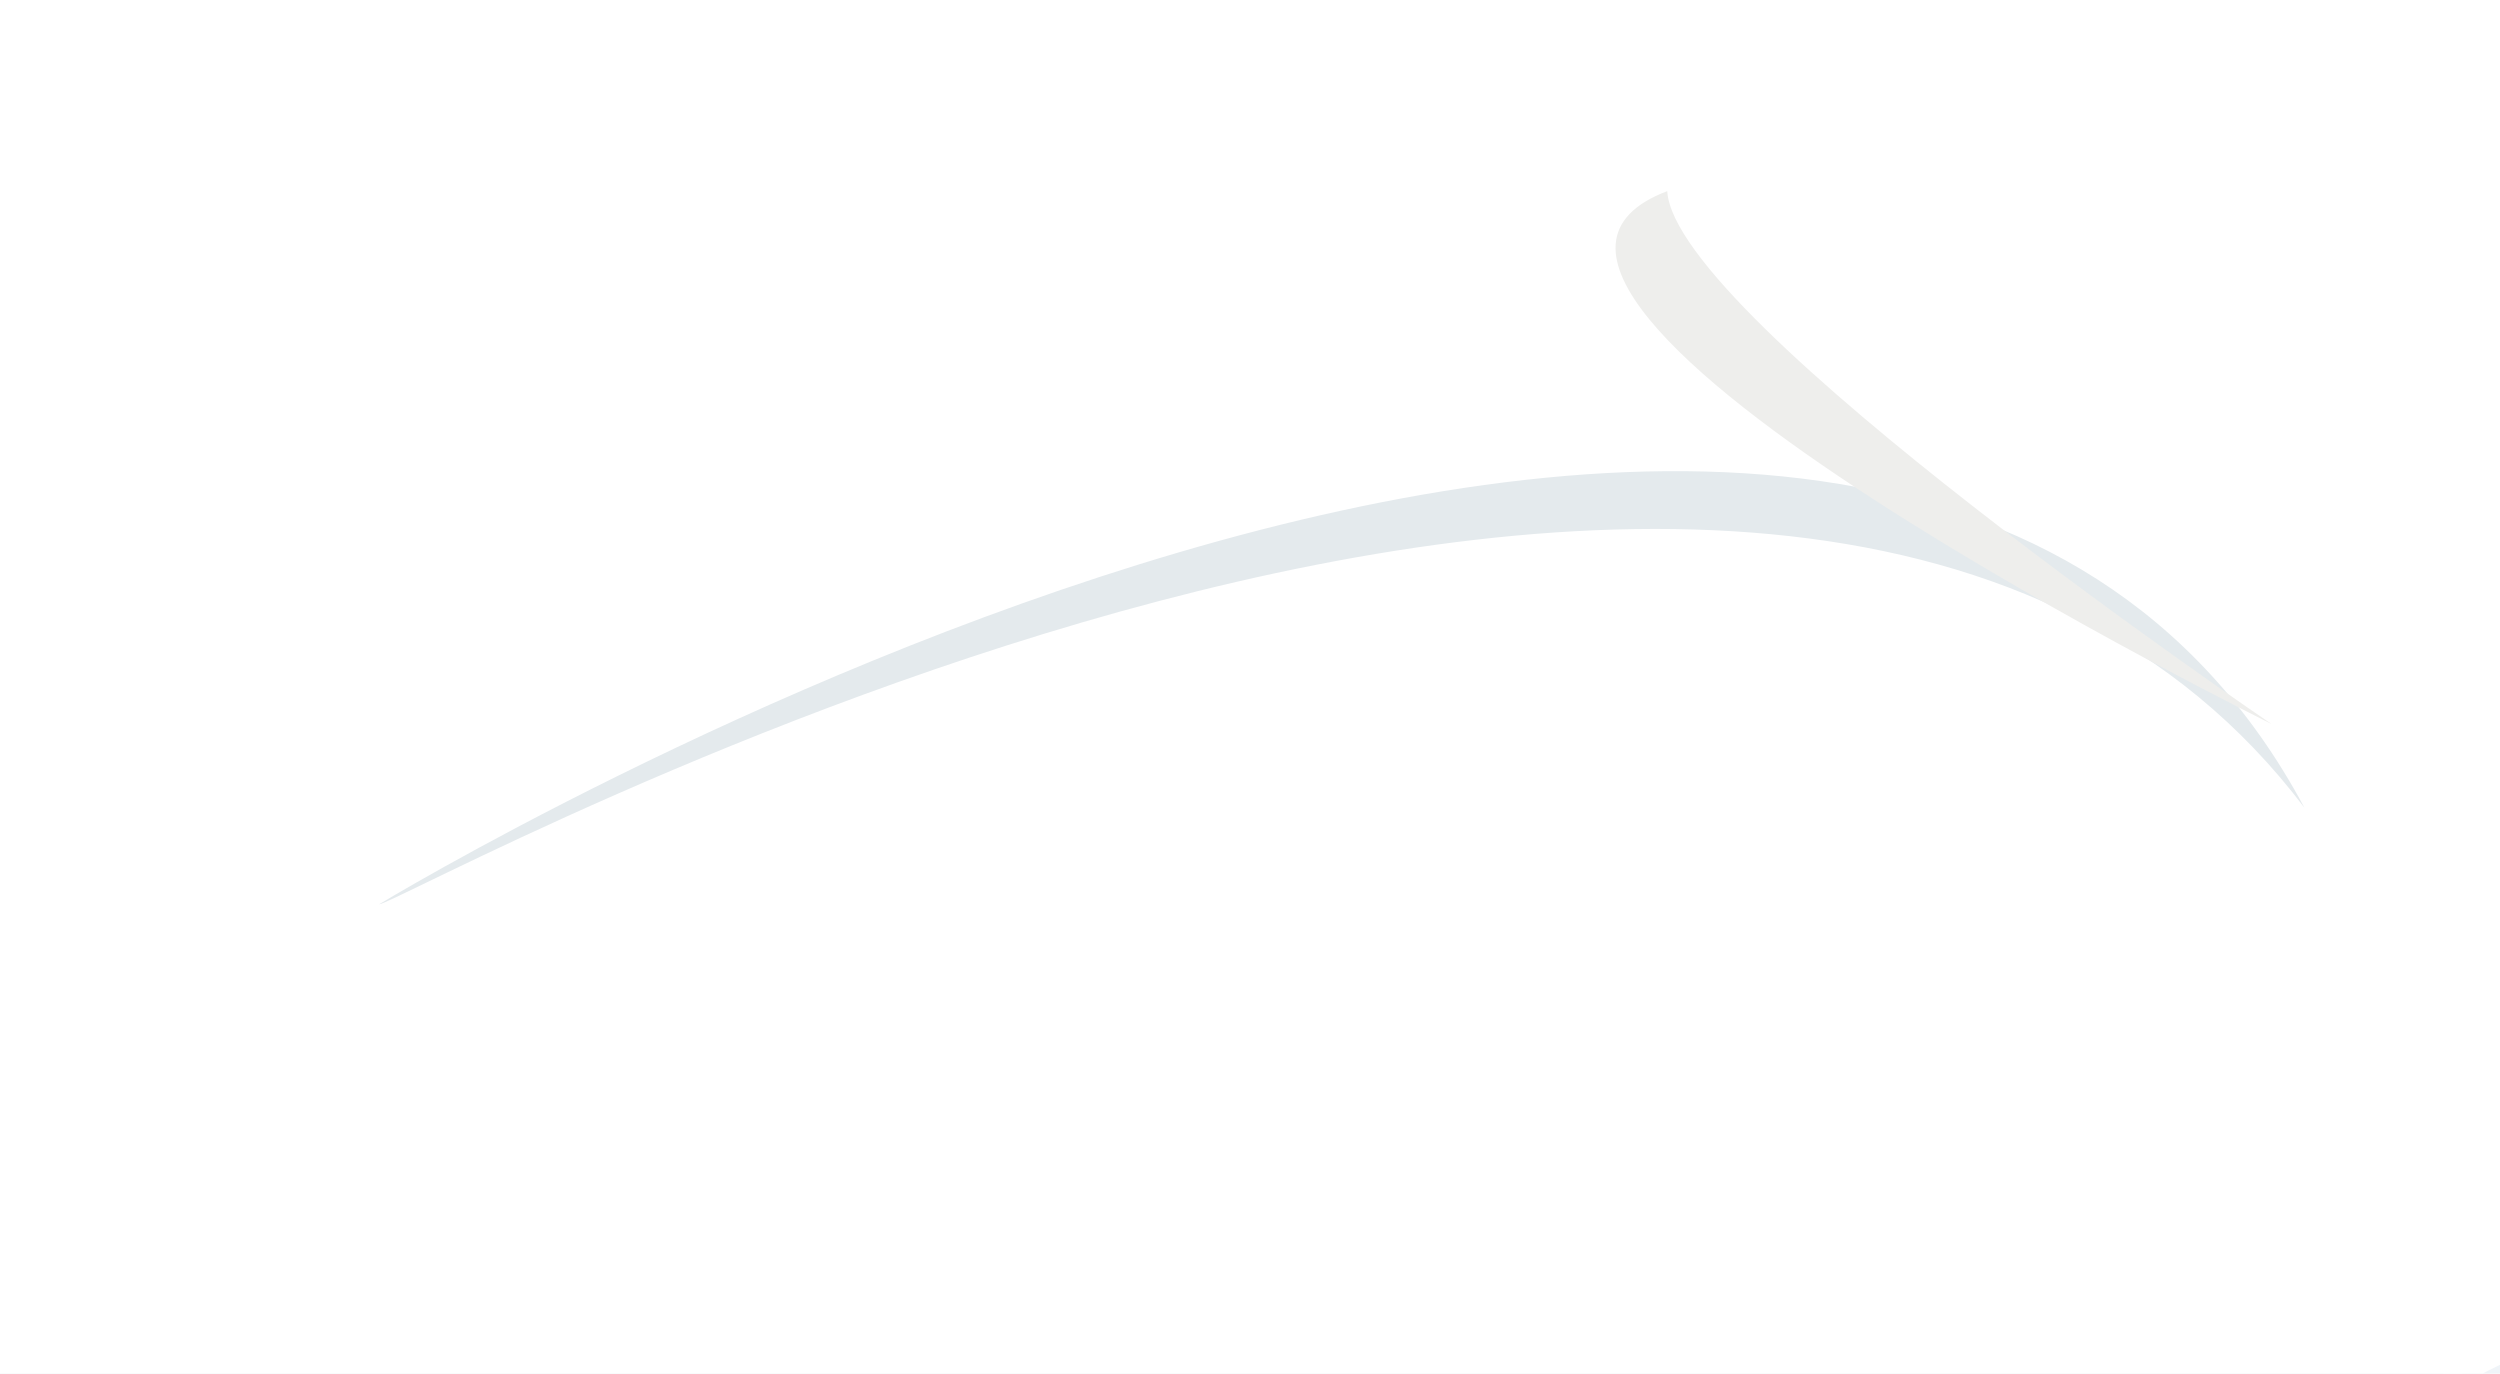 <?xml version="1.0"?><svg width="355.687" height="195.437" xmlns="http://www.w3.org/2000/svg">
 <title>Big Cloud</title>
 <defs>
  <filter height="1.264" y="-0.132" width="1.131" x="-0.065" id="filter3802">
   <feGaussianBlur id="feGaussianBlur3804" stdDeviation="8.688"/>
  </filter>
 </defs>
 <g>
  <title>Layer 1</title>
  <g id="layer1">
   <g id="g3885">
    <path fill="#f0f4f8" fill-rule="nonzero" stroke-width="3" stroke-linecap="round" stroke-linejoin="bevel" stroke-miterlimit="4" stroke-dashoffset="0" d="m316.814,-127c-78.744,0 -146.369,33.298 -175.714,80.79c-21.578,-8.179 -46.339,-12.875 -72.602,-12.875c-84.126,0 -152.397,47.731 -152.397,106.471c0,5.095 0.521,10.093 1.514,14.998c-103.902,2.813 -186.616,50.392 -186.616,108.664c0,60.079 87.967,108.876 196.382,108.876c22.482,0 44.076,-2.154 64.199,-6.013c40.897,25.477 100.455,41.527 166.781,41.527c95.3,0 176.72,-33.117 208.722,-79.729c22.267,9.181 48.218,14.503 75.933,14.503c82.608,0 149.671,-46.81 149.671,-104.49c0,-44 -39.078,-81.666 -94.254,-97.062c6.284,-13.225 9.766,-27.331 9.766,-42.022c0,-73.747 -85.767,-133.637 -191.385,-133.637z" id="path2740"/>
    <path fill="#ffffff" fill-rule="nonzero" stroke="#ffffff" stroke-width="3" stroke-linecap="round" stroke-linejoin="bevel" stroke-miterlimit="4" stroke-dashoffset="0" filter="url(#filter3802)" id="path2782" d="m324.972,-90.059c-65.139,0 -117.743,29.11 -136.65,59.709c-11.26,18.213 -35.166,25.881 -56.023,17.969c-16.016,-6.07 -35.135,-9.763 -55.644,-9.763c-32.935,0 -61.921,9.655 -80.703,22.78c-18.782,13.124 -26.573,27.415 -26.573,41.527c0,2.41 0.193,4.734 0.681,7.145c2.447,12.117 -0.908,24.628 -9.18,34.236c-8.272,9.608 -20.631,15.349 -33.821,15.71c-44.939,1.217 -84.587,12.625 -109.774,27.237c-25.187,14.612 -33.008,28.832 -33.008,39.334c0,10.818 8.538,25.837 35.431,40.749c26.893,14.912 68.864,25.963 115.83,25.963c19.4,0 37.98,-1.878 55.114,-5.164c11.79,-2.255 24.055,-0.013 34.068,6.226c31.357,19.534 83.258,34.453 141.798,34.453c84.119,0 152.323,-33.442 170.793,-60.345c12.003,-17.435 35.792,-24.125 56.098,-15.776c16.315,6.727 36.226,10.895 57.764,10.895c32.187,0 60.523,-9.448 78.81,-22.214c18.287,-12.766 25.74,-26.536 25.74,-40.112c0,-20.682 -20.557,-45.101 -62.003,-56.667c-12.428,-3.466 -22.658,-11.763 -28.078,-22.774c-5.42,-11.01 -5.506,-23.668 -0.237,-34.742c3.966,-8.346 5.829,-16.434 5.829,-24.902c0,-21.606 -12.087,-42.654 -37.929,-60.699c-25.842,-18.045 -64.649,-30.774 -108.336,-30.774z"/>
    <path fill="#e4eaed" fill-rule="nonzero" stroke-width="0.5" stroke-linejoin="round" stroke-miterlimit="4" stroke-dashoffset="0" id="path3810" d="m-0.808,272.163c0,0 91.228,-44.654 101.054,-47.758c-21.413,19.209 -75.764,60.702 -75.764,60.702l-25.29,-12.943z"/>
    <path fill="#e4eaed" fill-rule="nonzero" stroke-width="0.5" stroke-linejoin="round" stroke-miterlimit="4" stroke-dashoffset="0" d="m373.484,228.019c0,0 39.142,-48.05 48.968,-51.154c-21.413,19.209 -23.678,64.097 -23.678,64.097l-25.29,-12.944z" id="path3812"/>
    <path fill="#e4eaed" fill-rule="nonzero" stroke-width="0.5" stroke-linejoin="round" stroke-miterlimit="4" stroke-dashoffset="0" id="path3814" d="m521.779,60.77c0,0 -39.142,48.05 -48.968,51.154c21.413,-19.209 23.678,-64.097 23.678,-64.097l25.29,12.944z"/>
    <path fill="#e4eaed" fill-rule="nonzero" stroke-width="0.5" stroke-linejoin="round" stroke-miterlimit="4" stroke-dashoffset="0" d="m53.928,128.665c0,0 212.265,-128.999 273.934,-13.744c-73.073,-96.662 -270.508,13.744 -273.934,13.744z" id="path3816"/>
    <path fill="#eeeeec" fill-rule="nonzero" stroke-width="0.5" stroke-linejoin="round" stroke-miterlimit="4" stroke-dashoffset="0" d="m323.209,103.031c0,0 -84.954,-57.595 -86.002,-75.838c-38.762,14.715 88.425,76.97 86.002,75.838z" id="path3820"/>
   </g>
  </g>
 </g>
</svg>
